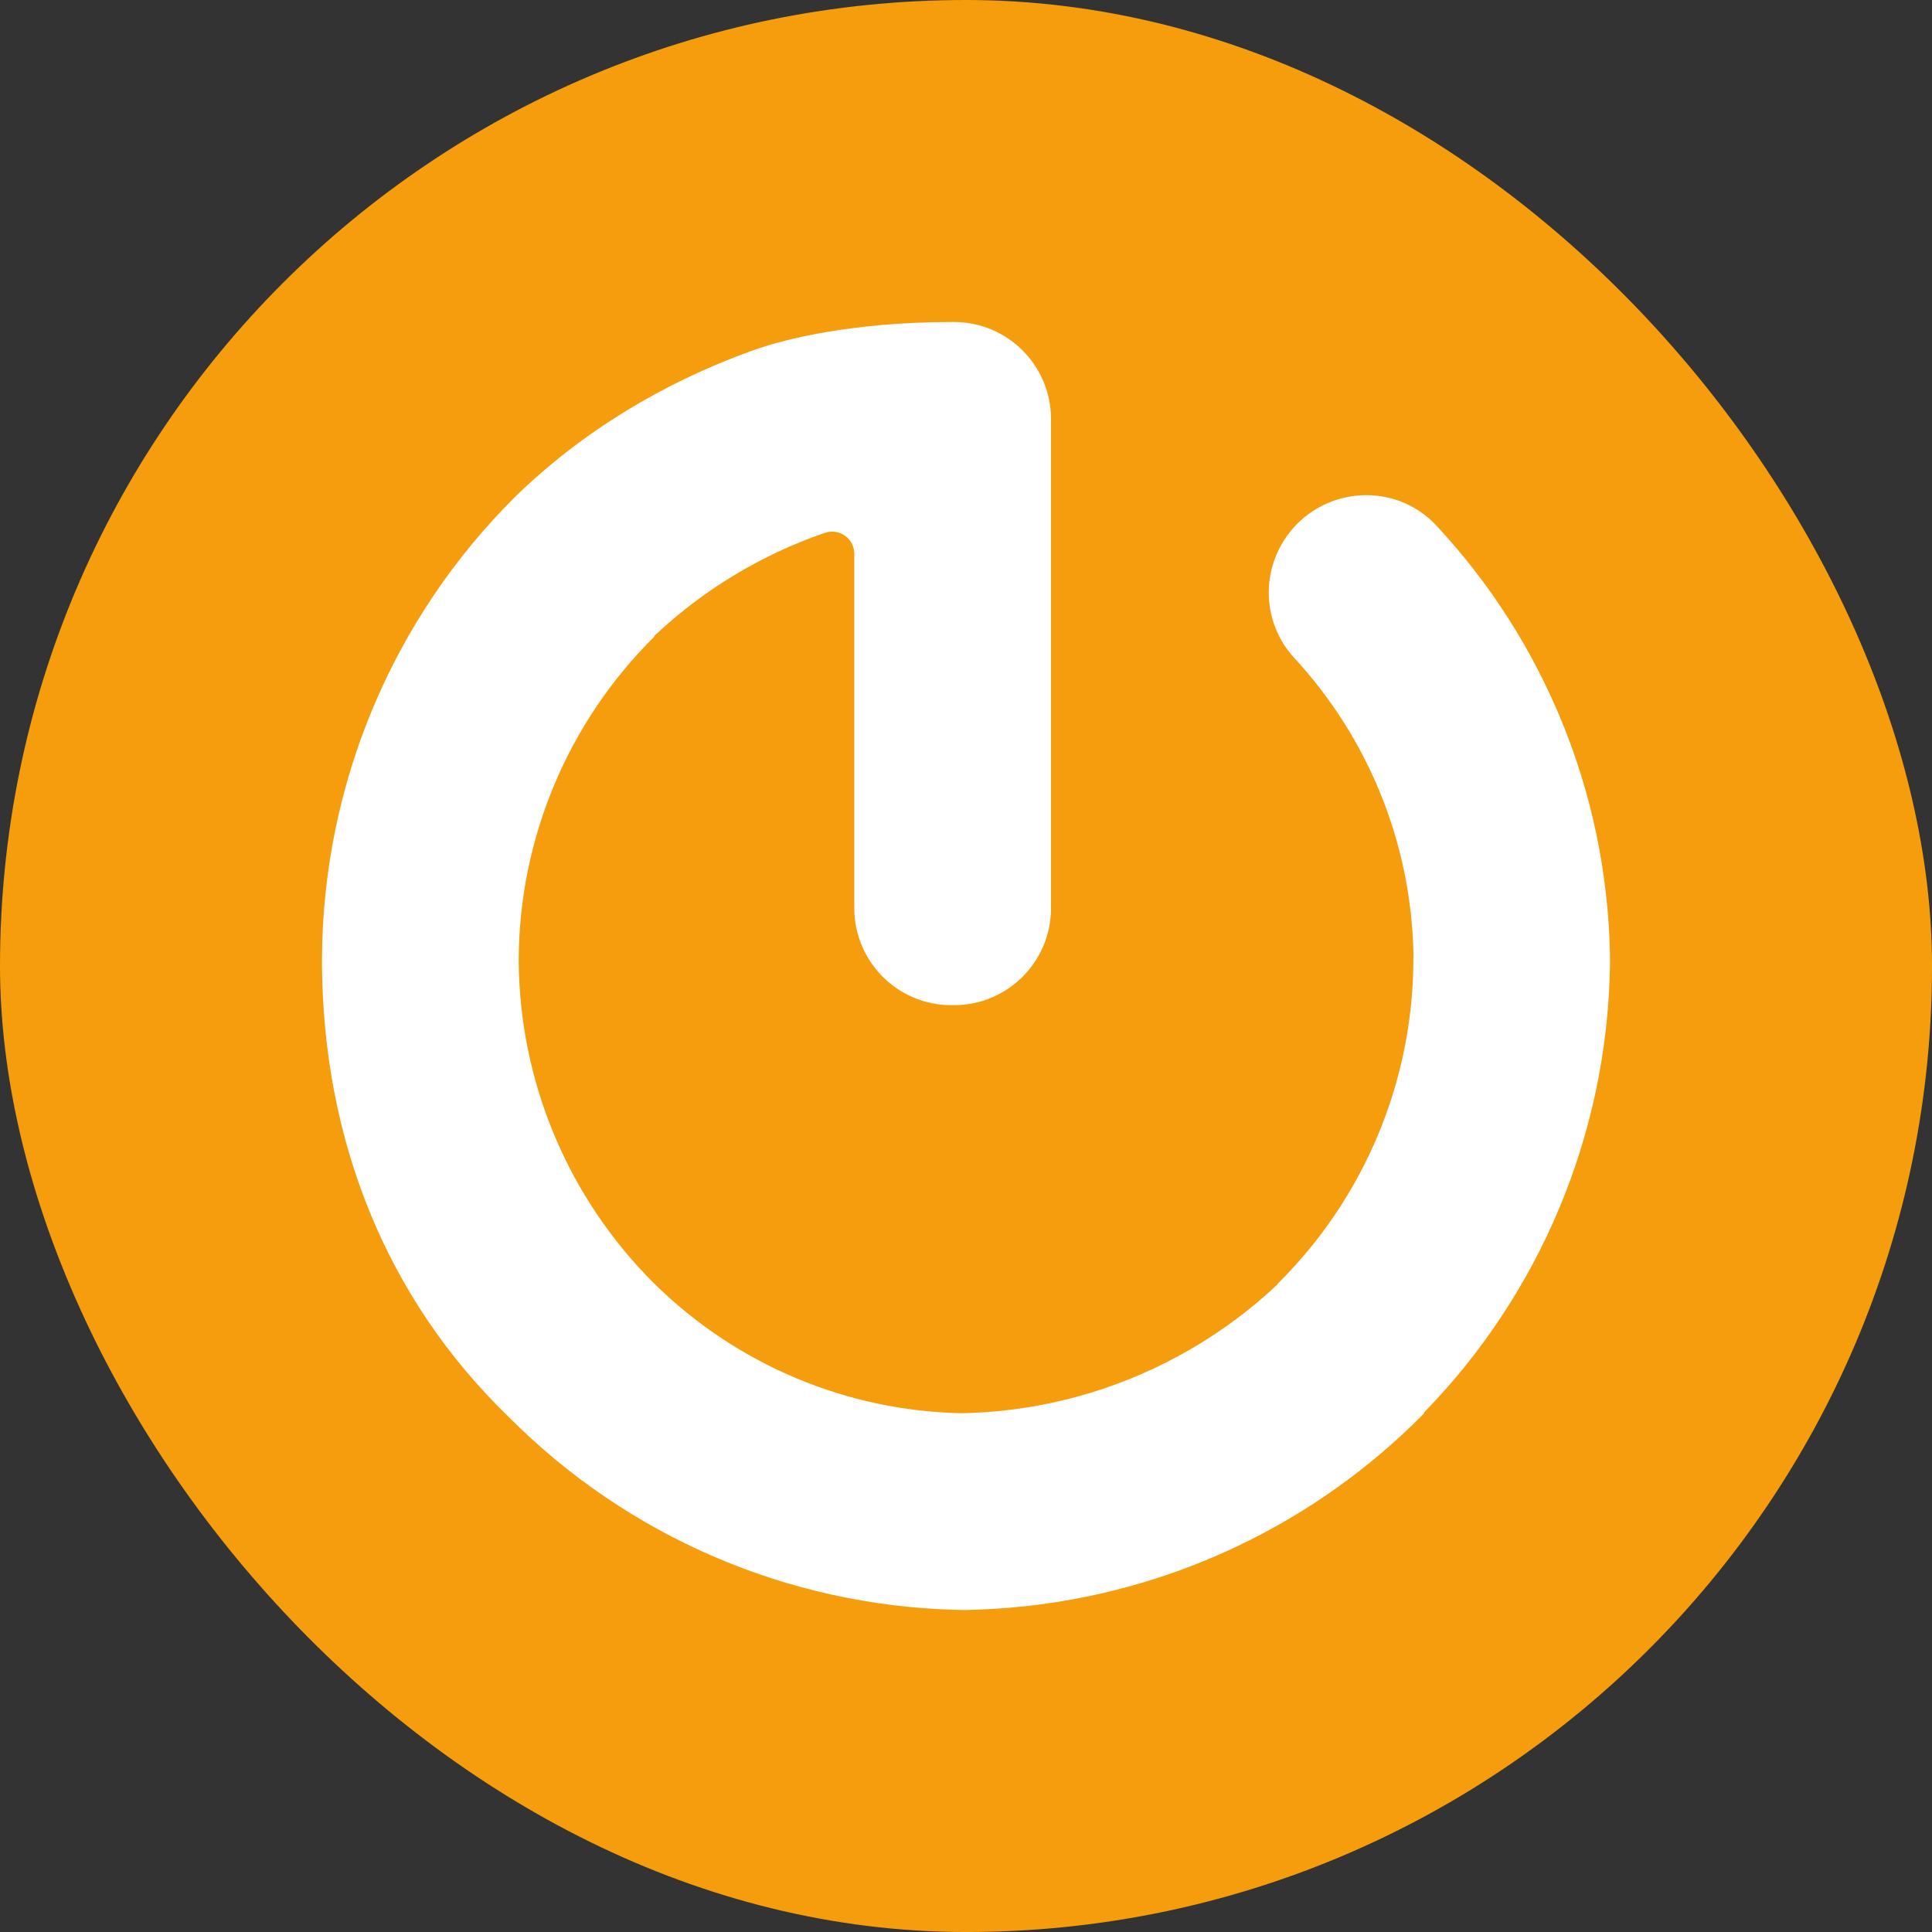 <svg width="96" height="96" viewBox="0 0 96 96" fill="none" xmlns="http://www.w3.org/2000/svg">
<rect x="0" y="0" width="96" height="96" fill="#333333" stroke="none"/>
<rect width="96.001" height="96.001" rx="48" fill="#F59D0D"/>
<path d="M47.322 16H47.4C50.066 16 52.225 18.16 52.225 20.827V45.12C52.225 47.787 50.066 49.947 47.4 49.947H47.274C44.608 49.947 42.449 47.787 42.449 45.12V27.516C42.449 26.76 41.704 26.231 40.989 26.477C37.832 27.56 34.939 29.307 32.505 31.605L32.523 31.624C28.223 35.873 25.796 41.66 25.773 47.701C25.803 53.749 28.23 59.533 32.523 63.794C36.611 67.816 42.084 70.118 47.813 70.222C53.658 70.103 59.247 67.812 63.495 63.805L63.48 63.794C67.802 59.522 70.233 53.697 70.23 47.623V47.269C70.092 41.821 67.966 36.648 64.314 32.696C62.724 30.976 62.62 28.357 64.046 26.499C65.851 24.149 69.347 23.944 71.369 26.112C76.7 31.828 79.805 39.344 79.995 47.266C79.995 47.556 80.007 47.846 79.995 48.137C79.827 56.401 76.518 64.289 70.743 70.203L70.766 70.226C64.872 76.214 56.912 79.697 48.547 79.983C48.197 79.995 47.844 80.011 47.493 79.991C39.139 79.775 31.179 76.345 25.274 70.404C19.102 64.431 16.064 56.543 16 47.969C16 47.873 16 47.776 16 47.675V47.612C16.041 39.001 19.489 30.756 25.595 24.689C28.923 21.442 32.959 19.024 37.292 17.453C37.292 17.453 37.292 17.453 37.303 17.453C37.311 17.453 37.322 17.445 37.333 17.438C37.46 17.393 37.586 17.349 37.717 17.304C38.837 16.928 42.143 16 47.322 16Z" fill="white"/>
</svg>

